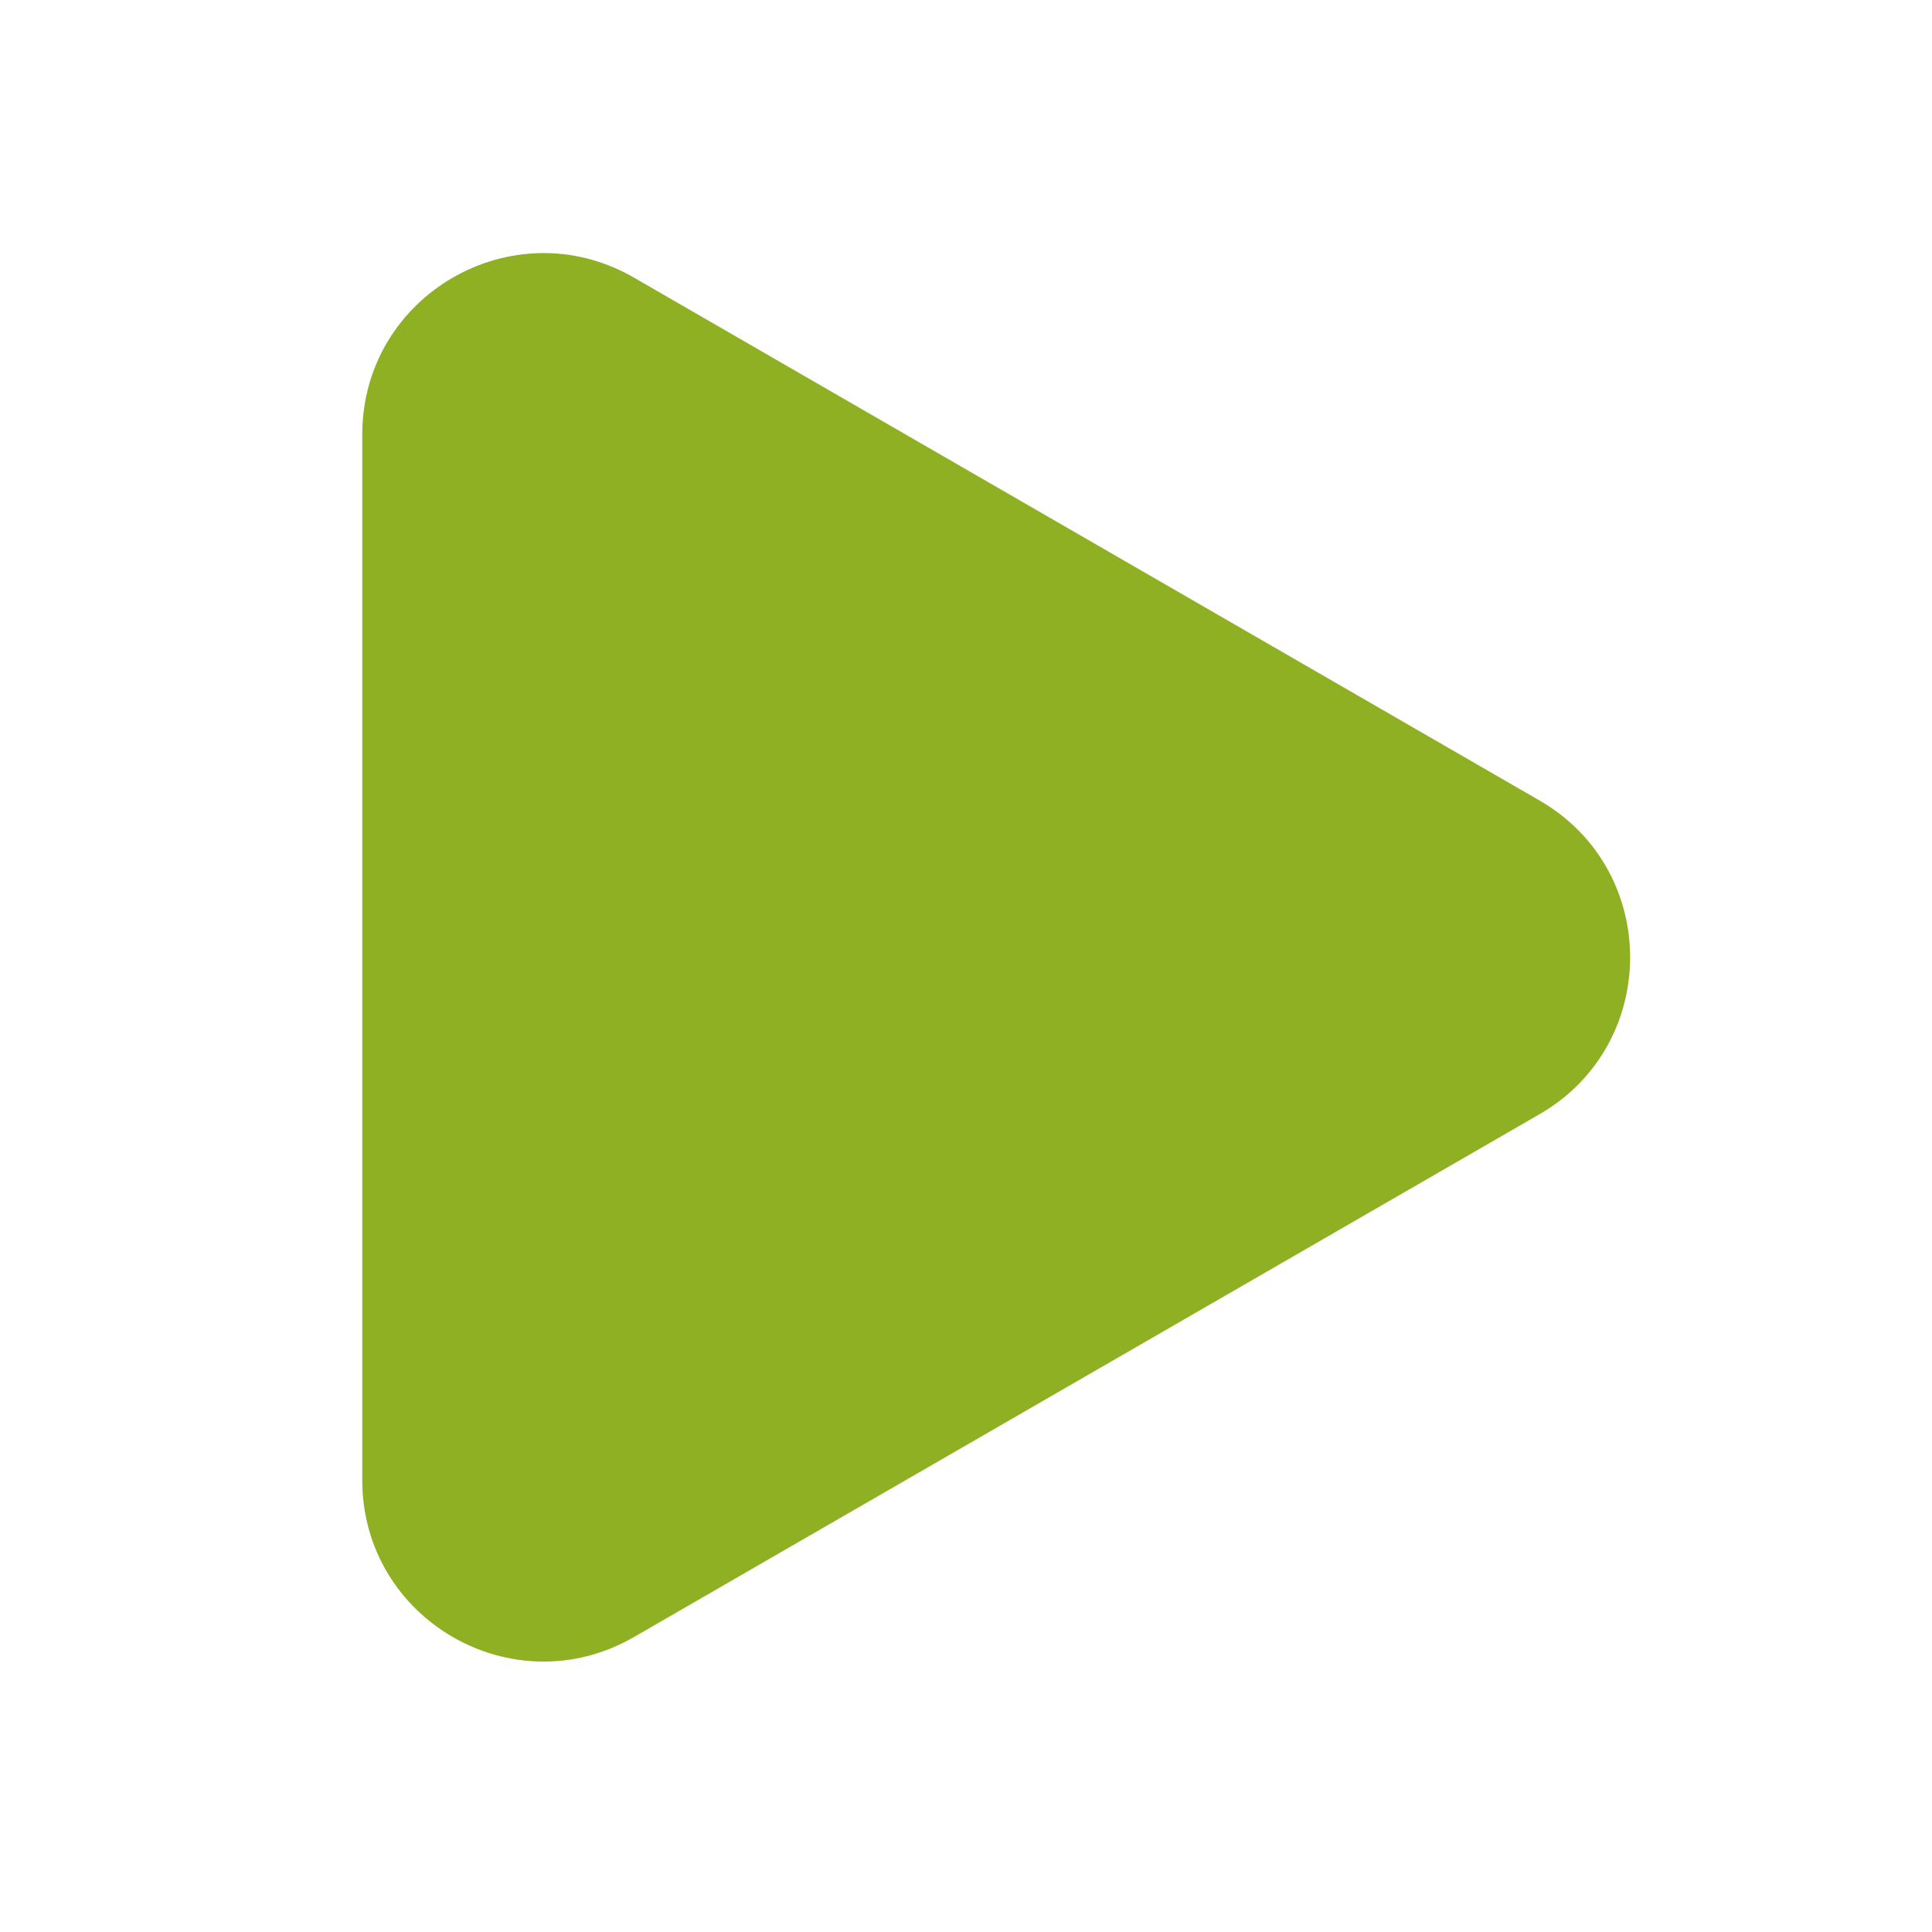 <svg width="45" height="45" viewBox="0 0 45 45" fill="none" xmlns="http://www.w3.org/2000/svg">
<path d="M35.859 18.645C38.672 20.268 38.672 24.328 35.859 25.952L14.766 38.13C11.953 39.754 8.438 37.724 8.438 34.477L8.438 10.12C8.438 6.872 11.953 4.842 14.766 6.466L35.859 18.645Z" fill="#90B023"/>
</svg>
